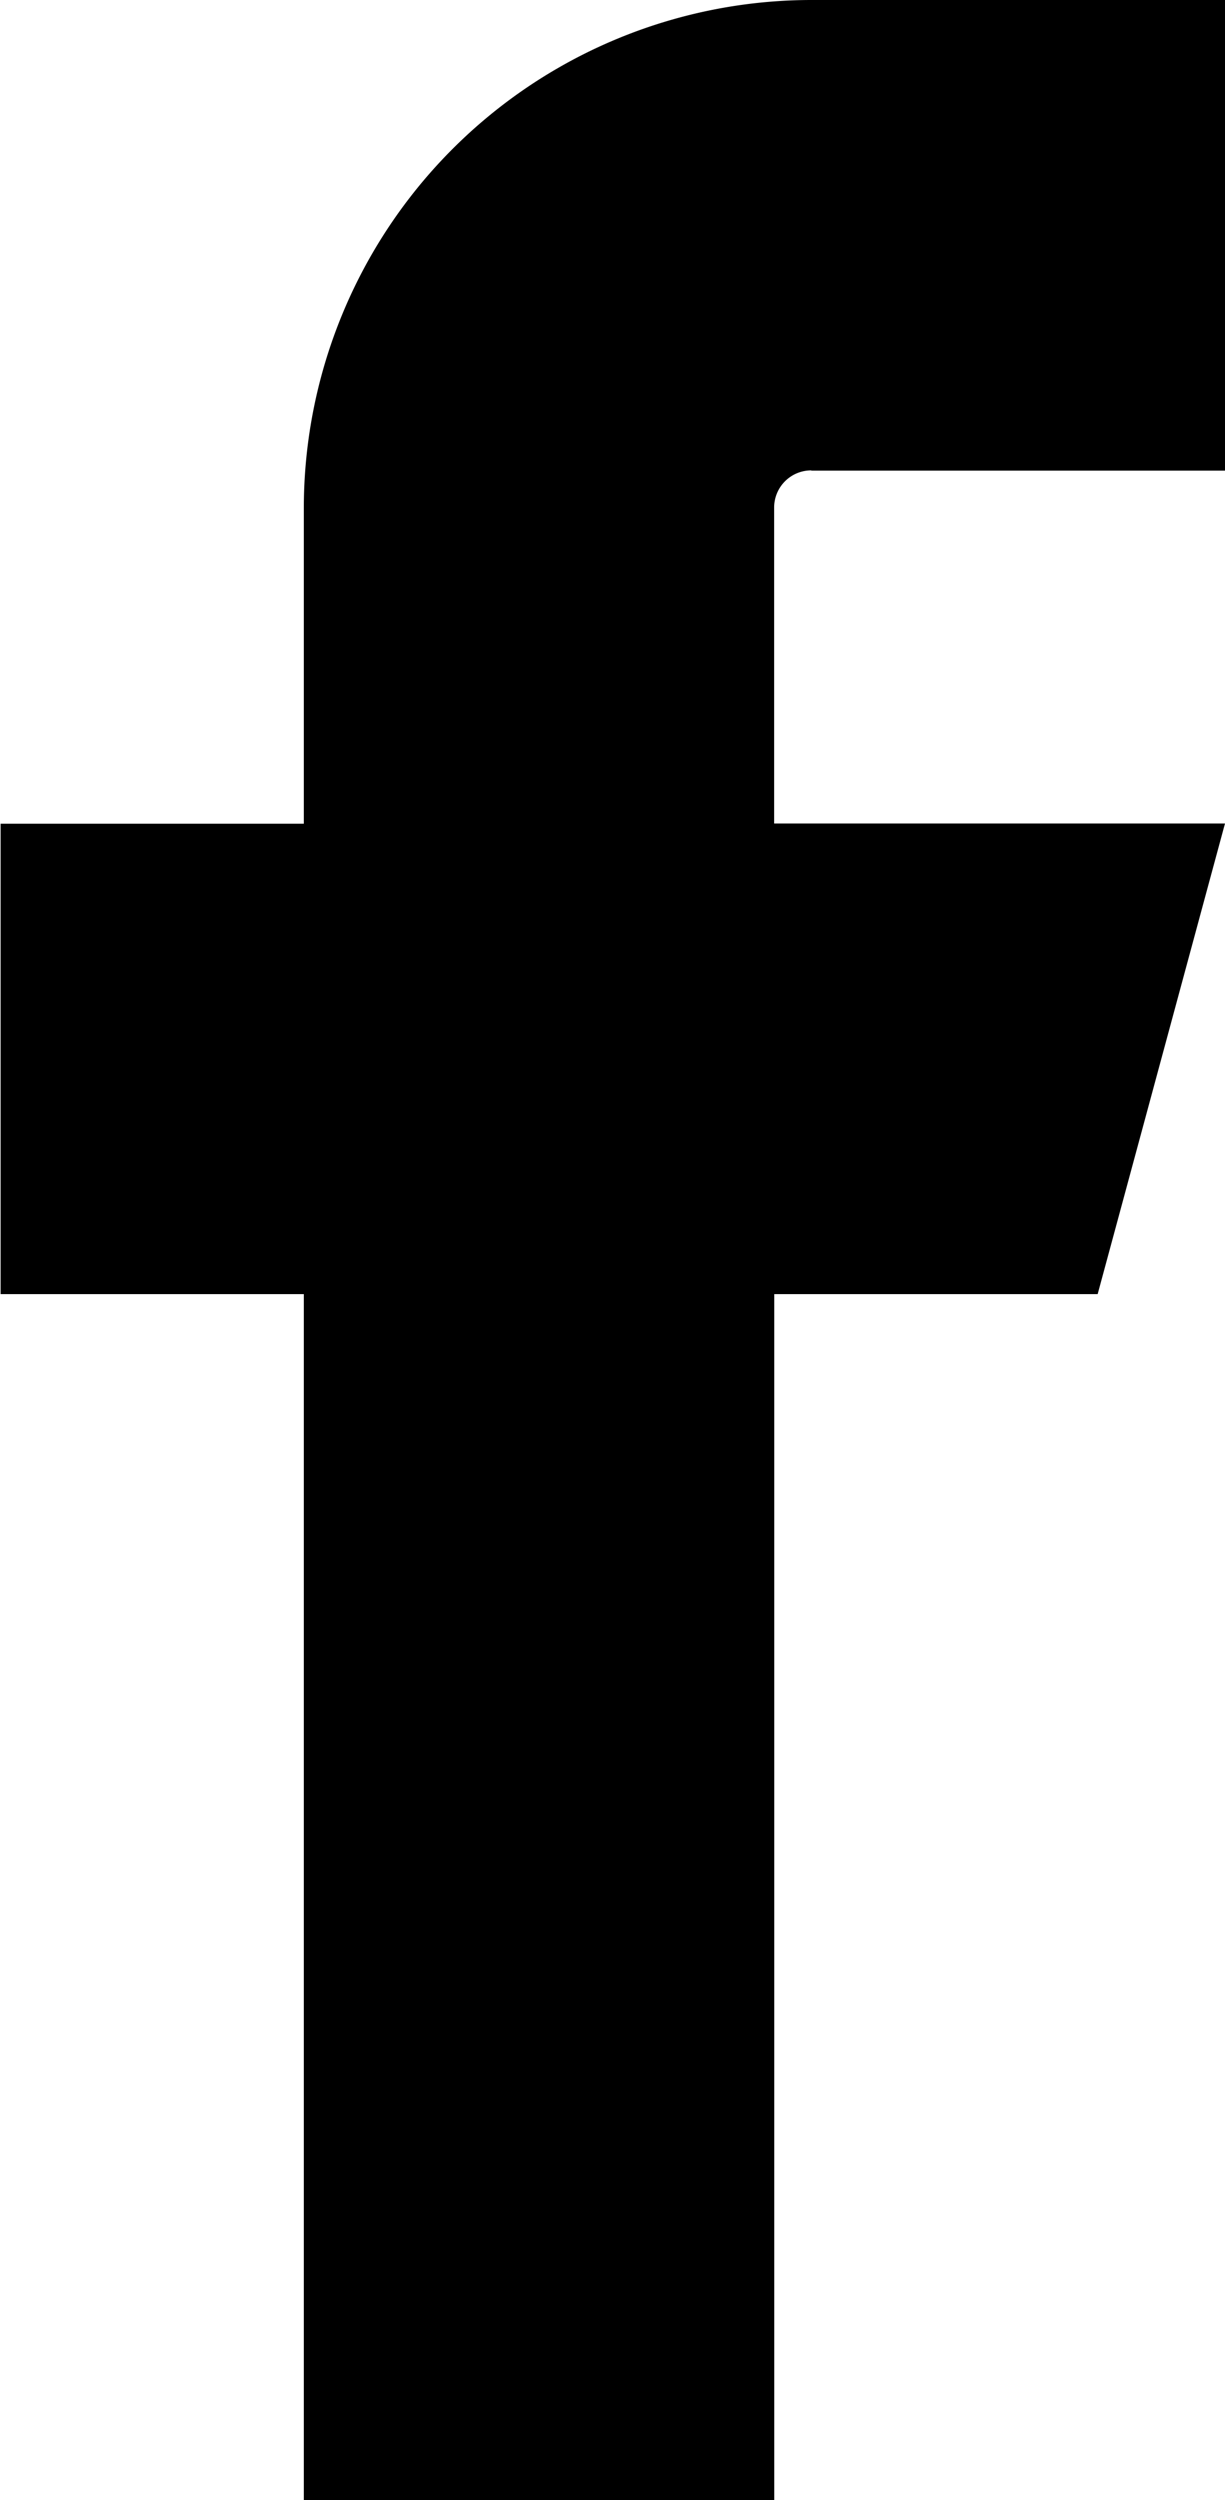 <svg xmlns="http://www.w3.org/2000/svg" width="9.697" height="19.783" viewBox="0 0 9.697 19.783"><path d="M162.9,3.724h3.274V0H162.9a4.022,4.022,0,0,0-4.018,4.018v2.5h-2.4V10.24h2.4v9.542h3.724V10.24h2.56l1.008-3.724h-3.569v-2.5a.294.294,0,0,1,.294-.294" transform="translate(-156.477)"/></svg>